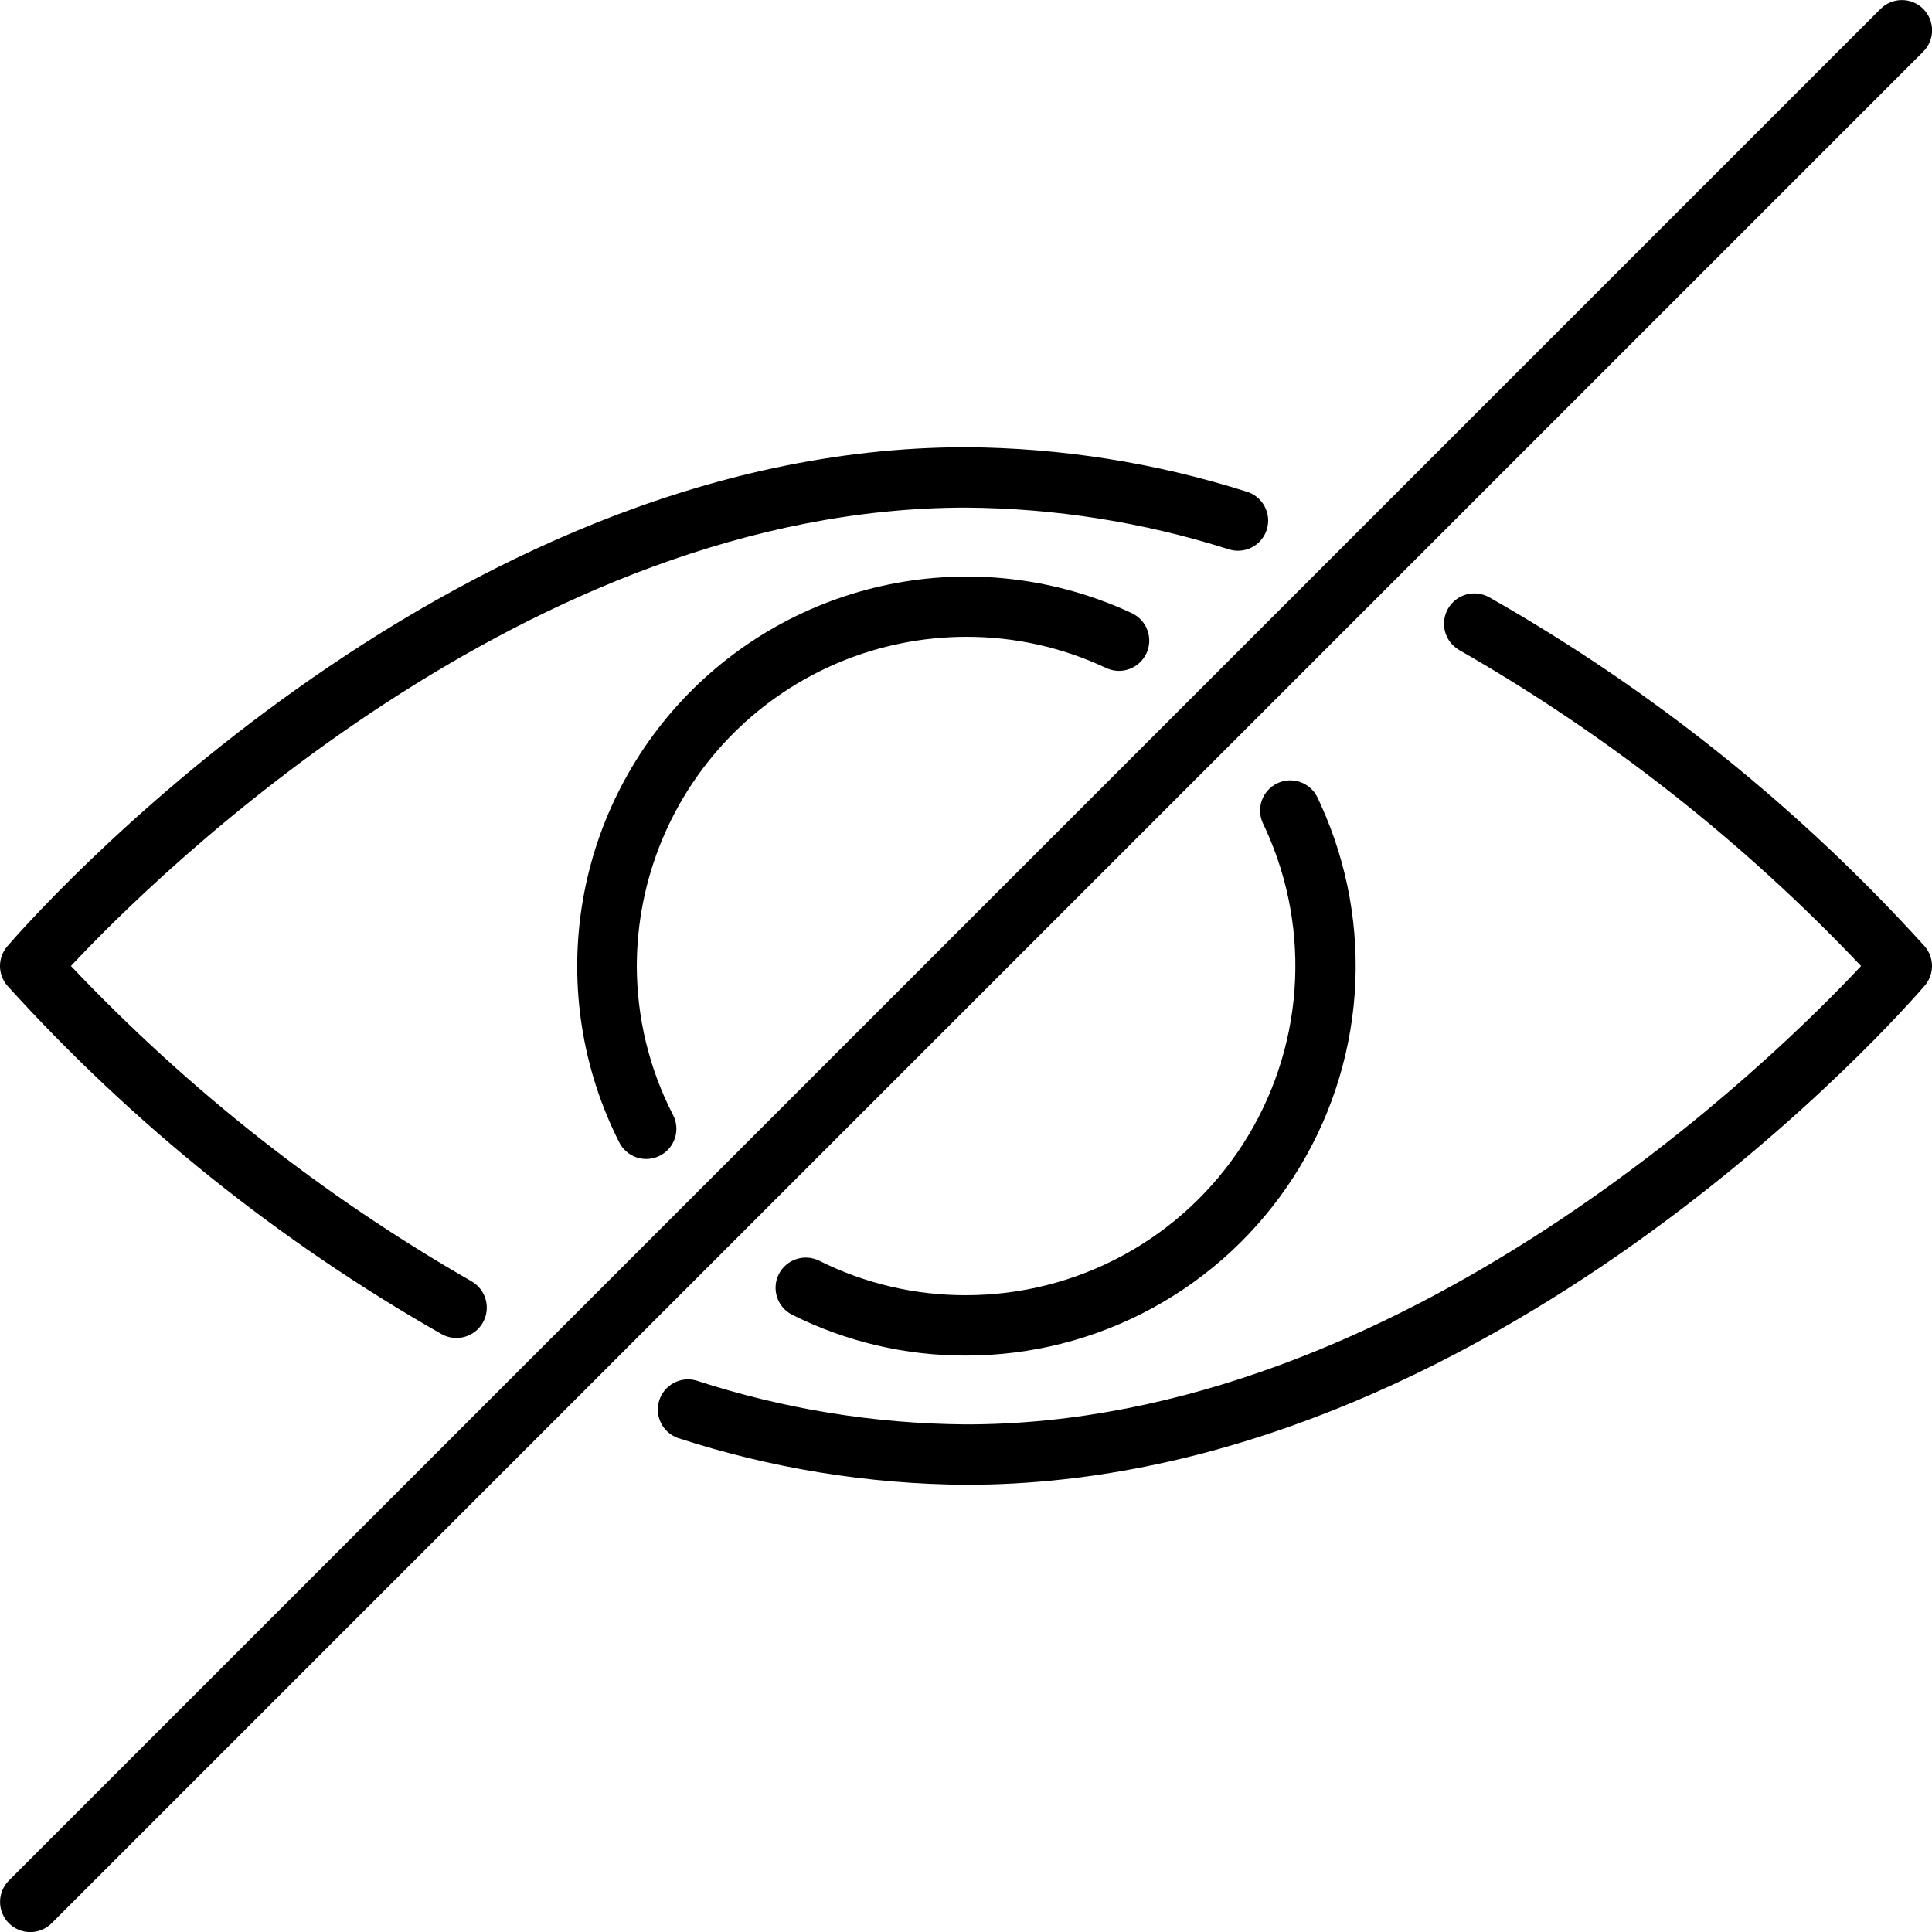 <svg xmlns="http://www.w3.org/2000/svg" fill="none" viewBox="0 0 506 506" height="506" width="506">
<g clip-path="url(#clip0_79_55)">
<path fill="black" d="M115.589 349.377C116.495 349.896 117.495 350.232 118.53 350.365C119.566 350.498 120.617 350.426 121.625 350.152C122.633 349.879 123.577 349.409 124.403 348.771C125.229 348.133 125.922 347.338 126.441 346.432C126.96 345.526 127.295 344.527 127.428 343.491C127.561 342.456 127.489 341.404 127.216 340.397C126.942 339.389 126.473 338.445 125.835 337.619C125.196 336.792 124.402 336.1 123.496 335.581C84.688 313.312 49.342 285.491 18.58 253C40.717 229.281 138.359 132.944 253 132.944C276.304 133.104 299.452 136.769 321.666 143.815C322.667 144.158 323.728 144.297 324.784 144.223C325.84 144.149 326.871 143.864 327.814 143.384C328.758 142.904 329.596 142.239 330.278 141.43C330.96 140.62 331.473 139.681 331.785 138.67C332.098 137.658 332.204 136.594 332.097 135.541C331.991 134.487 331.674 133.466 331.165 132.537C330.656 131.609 329.966 130.792 329.136 130.135C328.305 129.478 327.351 128.995 326.331 128.714C302.606 121.197 277.886 117.293 253 117.131C115.589 117.131 6.483 242.524 1.898 247.861C0.673 249.293 -0 251.116 -0 253C-0 254.885 0.673 256.707 1.898 258.139C34.719 294.385 73.096 325.183 115.589 349.377Z"></path>
<path fill="black" d="M390.094 156.465C388.265 155.416 386.094 155.138 384.059 155.69C382.024 156.242 380.291 157.58 379.243 159.41C378.195 161.239 377.916 163.41 378.468 165.445C379.02 167.481 380.359 169.213 382.188 170.261C421.121 192.55 456.575 220.426 487.42 253C465.283 276.719 367.641 373.057 253 373.057C228.988 372.883 205.146 369.003 182.318 361.553C180.345 361.002 178.235 361.238 176.432 362.212C174.63 363.186 173.276 364.822 172.656 366.775C172.036 368.727 172.198 370.844 173.108 372.68C174.018 374.515 175.605 375.926 177.535 376.614C201.909 384.559 227.364 388.693 253 388.869C390.411 388.869 499.517 263.476 504.102 258.139C505.327 256.707 506 254.885 506 253C506 251.116 505.327 249.293 504.102 247.861C471.199 211.53 432.713 180.677 390.094 156.465Z"></path>
<path fill="black" d="M253 339.218C239.664 339.255 226.504 336.168 214.576 330.204C212.699 329.266 210.526 329.112 208.536 329.775C206.545 330.439 204.9 331.866 203.961 333.742C203.023 335.619 202.869 337.792 203.532 339.782C204.196 341.773 205.623 343.418 207.499 344.357C221.623 351.423 237.207 355.078 253 355.03C270.072 355.029 286.872 350.745 301.86 342.571C316.849 334.397 329.548 322.594 338.794 308.242C348.041 293.89 353.54 277.449 354.788 260.422C356.036 243.395 352.993 226.327 345.938 210.781L344.95 208.646C344.002 206.818 342.38 205.431 340.426 204.781C338.473 204.131 336.343 204.269 334.489 205.165C332.636 206.061 331.205 207.644 330.5 209.579C329.796 211.513 329.874 213.646 330.718 215.524L331.549 217.303C337.514 230.442 340.087 244.868 339.033 259.26C337.979 273.651 333.332 287.548 325.517 299.678C317.701 311.808 306.968 321.784 294.299 328.692C281.629 335.6 267.43 339.219 253 339.218Z"></path>
<path fill="black" d="M253 166.782C265.668 166.747 278.185 169.529 289.646 174.926C290.585 175.375 291.604 175.634 292.644 175.69C293.684 175.745 294.725 175.595 295.707 175.248C296.688 174.901 297.592 174.364 298.367 173.668C299.141 172.972 299.771 172.13 300.22 171.19C300.669 170.25 300.929 169.231 300.984 168.192C301.039 167.152 300.889 166.111 300.542 165.129C300.195 164.147 299.659 163.243 298.962 162.469C298.266 161.694 297.424 161.064 296.484 160.615C277.264 151.627 255.72 148.851 234.849 152.675C213.977 156.5 194.817 166.733 180.032 181.953C165.247 197.173 155.573 216.622 152.355 237.595C149.138 258.568 152.536 280.023 162.078 298.975C162.526 299.934 163.161 300.794 163.947 301.503C164.733 302.213 165.654 302.757 166.654 303.104C167.654 303.451 168.714 303.593 169.77 303.523C170.827 303.452 171.858 303.17 172.803 302.693C173.749 302.217 174.589 301.555 175.273 300.748C175.958 299.94 176.474 299.004 176.79 297.993C177.106 296.983 177.216 295.919 177.113 294.865C177.01 293.812 176.696 292.789 176.191 291.859C170.022 279.834 166.798 266.515 166.782 253C166.814 230.143 175.907 208.232 192.07 192.069C208.232 175.907 230.143 166.814 253 166.782Z"></path>
<path fill="black" d="M492.52 2.332L2.332 492.52C1.598 493.254 1.015 494.126 0.617 495.086C0.22 496.046 0.015 497.074 0.015 498.113C0.015 499.152 0.22 500.181 0.617 501.141C1.015 502.1 1.598 502.972 2.332 503.707C3.067 504.442 3.939 505.024 4.899 505.422C5.858 505.819 6.887 506.024 7.926 506.024C8.965 506.024 9.993 505.819 10.953 505.422C11.913 505.024 12.785 504.442 13.52 503.707L503.707 13.52C505.19 12.036 506.024 10.024 506.024 7.926C506.024 5.828 505.19 3.816 503.707 2.332C502.223 0.849 500.211 0.015 498.113 0.015C496.015 0.015 494.003 0.849 492.52 2.332Z"></path>
</g>
<defs>
<clipPath id="clip0_79_55">
<rect fill="white" height="506" width="506"></rect>
</clipPath>
</defs>
</svg>
